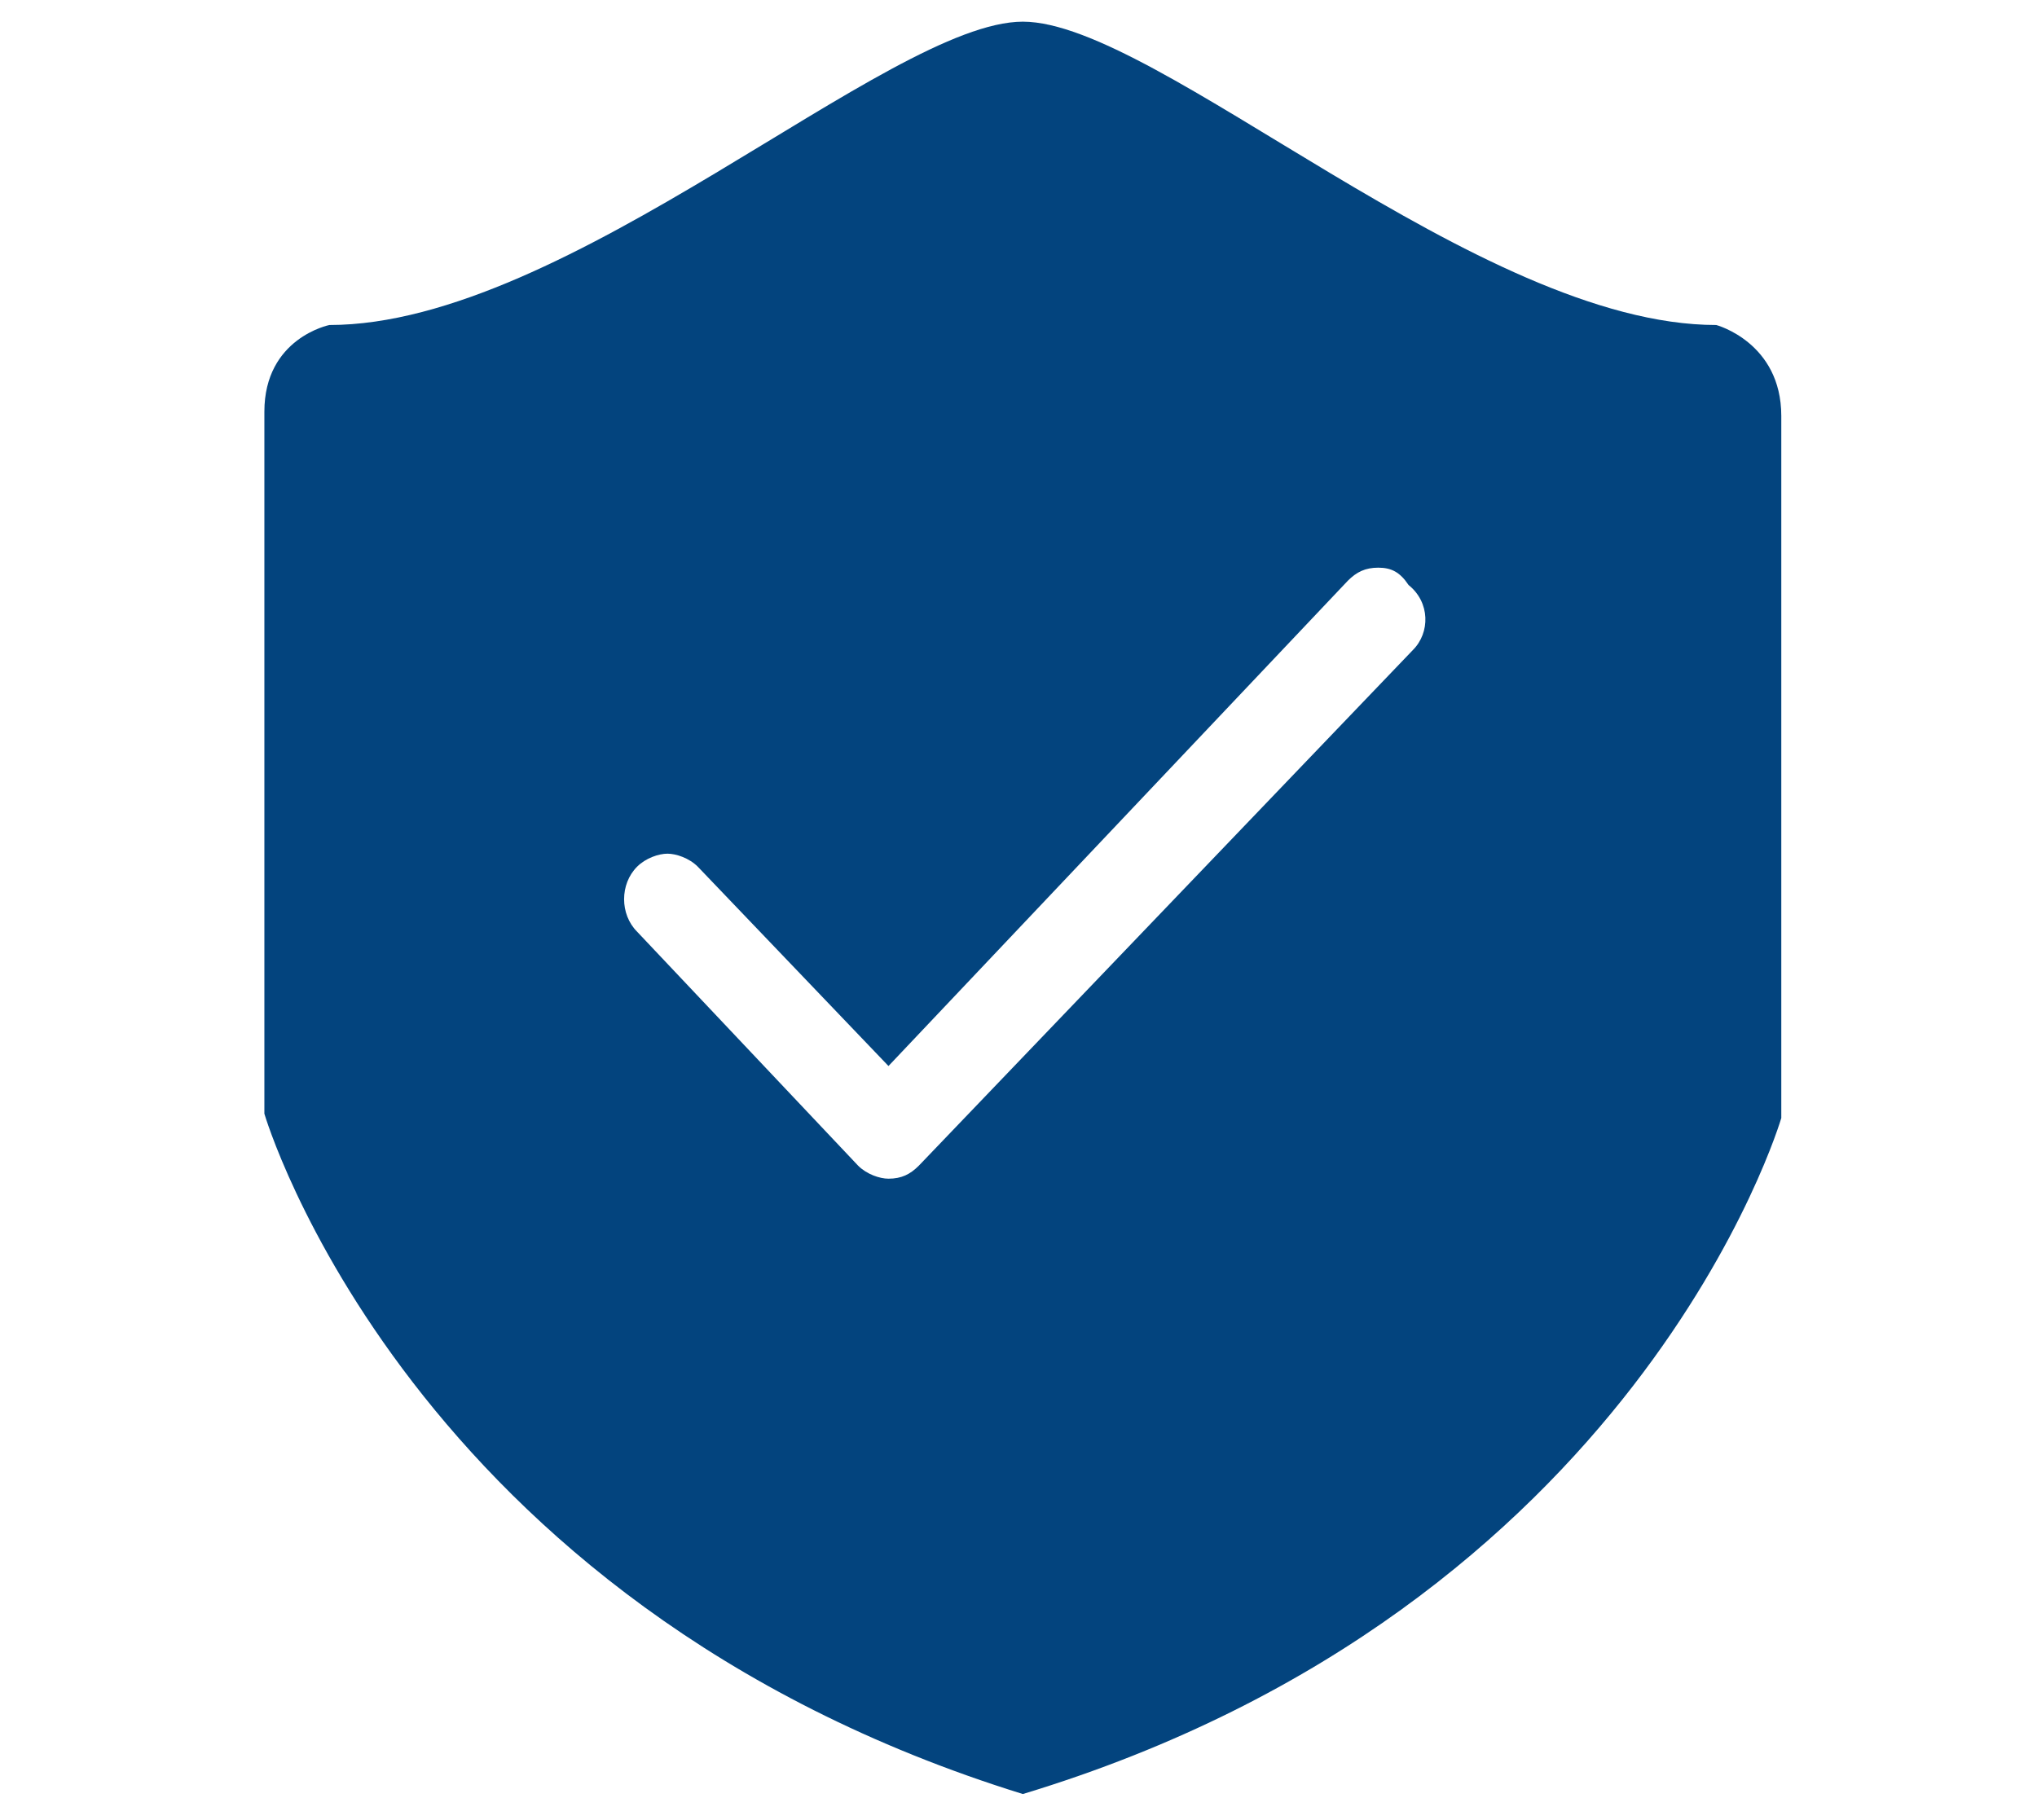 <?xml version="1.0" encoding="utf-8"?>
<!-- Generator: Adobe Illustrator 22.0.0, SVG Export Plug-In . SVG Version: 6.00 Build 0)  -->
<svg version="1.1" id="图层_1" xmlns="http://www.w3.org/2000/svg" xmlns:xlink="http://www.w3.org/1999/xlink" x="0px" y="0px"
	 viewBox="0 0 47 42" style="enable-background:new 0 0 47 42;" xml:space="preserve">
<style type="text/css">
	.st0{fill:#03447E;}
</style>
<path class="st0" d="M39.6,7.5c-5.5,0-12.9-7-16-7s-10.5,7-16,7c0,0-1.5,0.3-1.5,2v16.2c0,0,3.3,11.3,17.5,15.7
	c14.2-4.3,17.5-15.6,17.5-15.6V9.6C41.1,7.9,39.6,7.5,39.6,7.5z M32.6,15L21.2,26.9c-0.2,0.2-0.4,0.3-0.7,0.3
	c-0.2,0-0.5-0.1-0.7-0.3l-5.1-5.4c-0.4-0.4-0.4-1.1,0-1.5c0.2-0.2,0.5-0.3,0.7-0.3s0.5,0.1,0.7,0.3l4.4,4.6l10.6-11.2
	c0.2-0.2,0.4-0.3,0.7-0.3s0.5,0.1,0.7,0.4C33,13.9,33,14.6,32.6,15z"/>
</svg>
